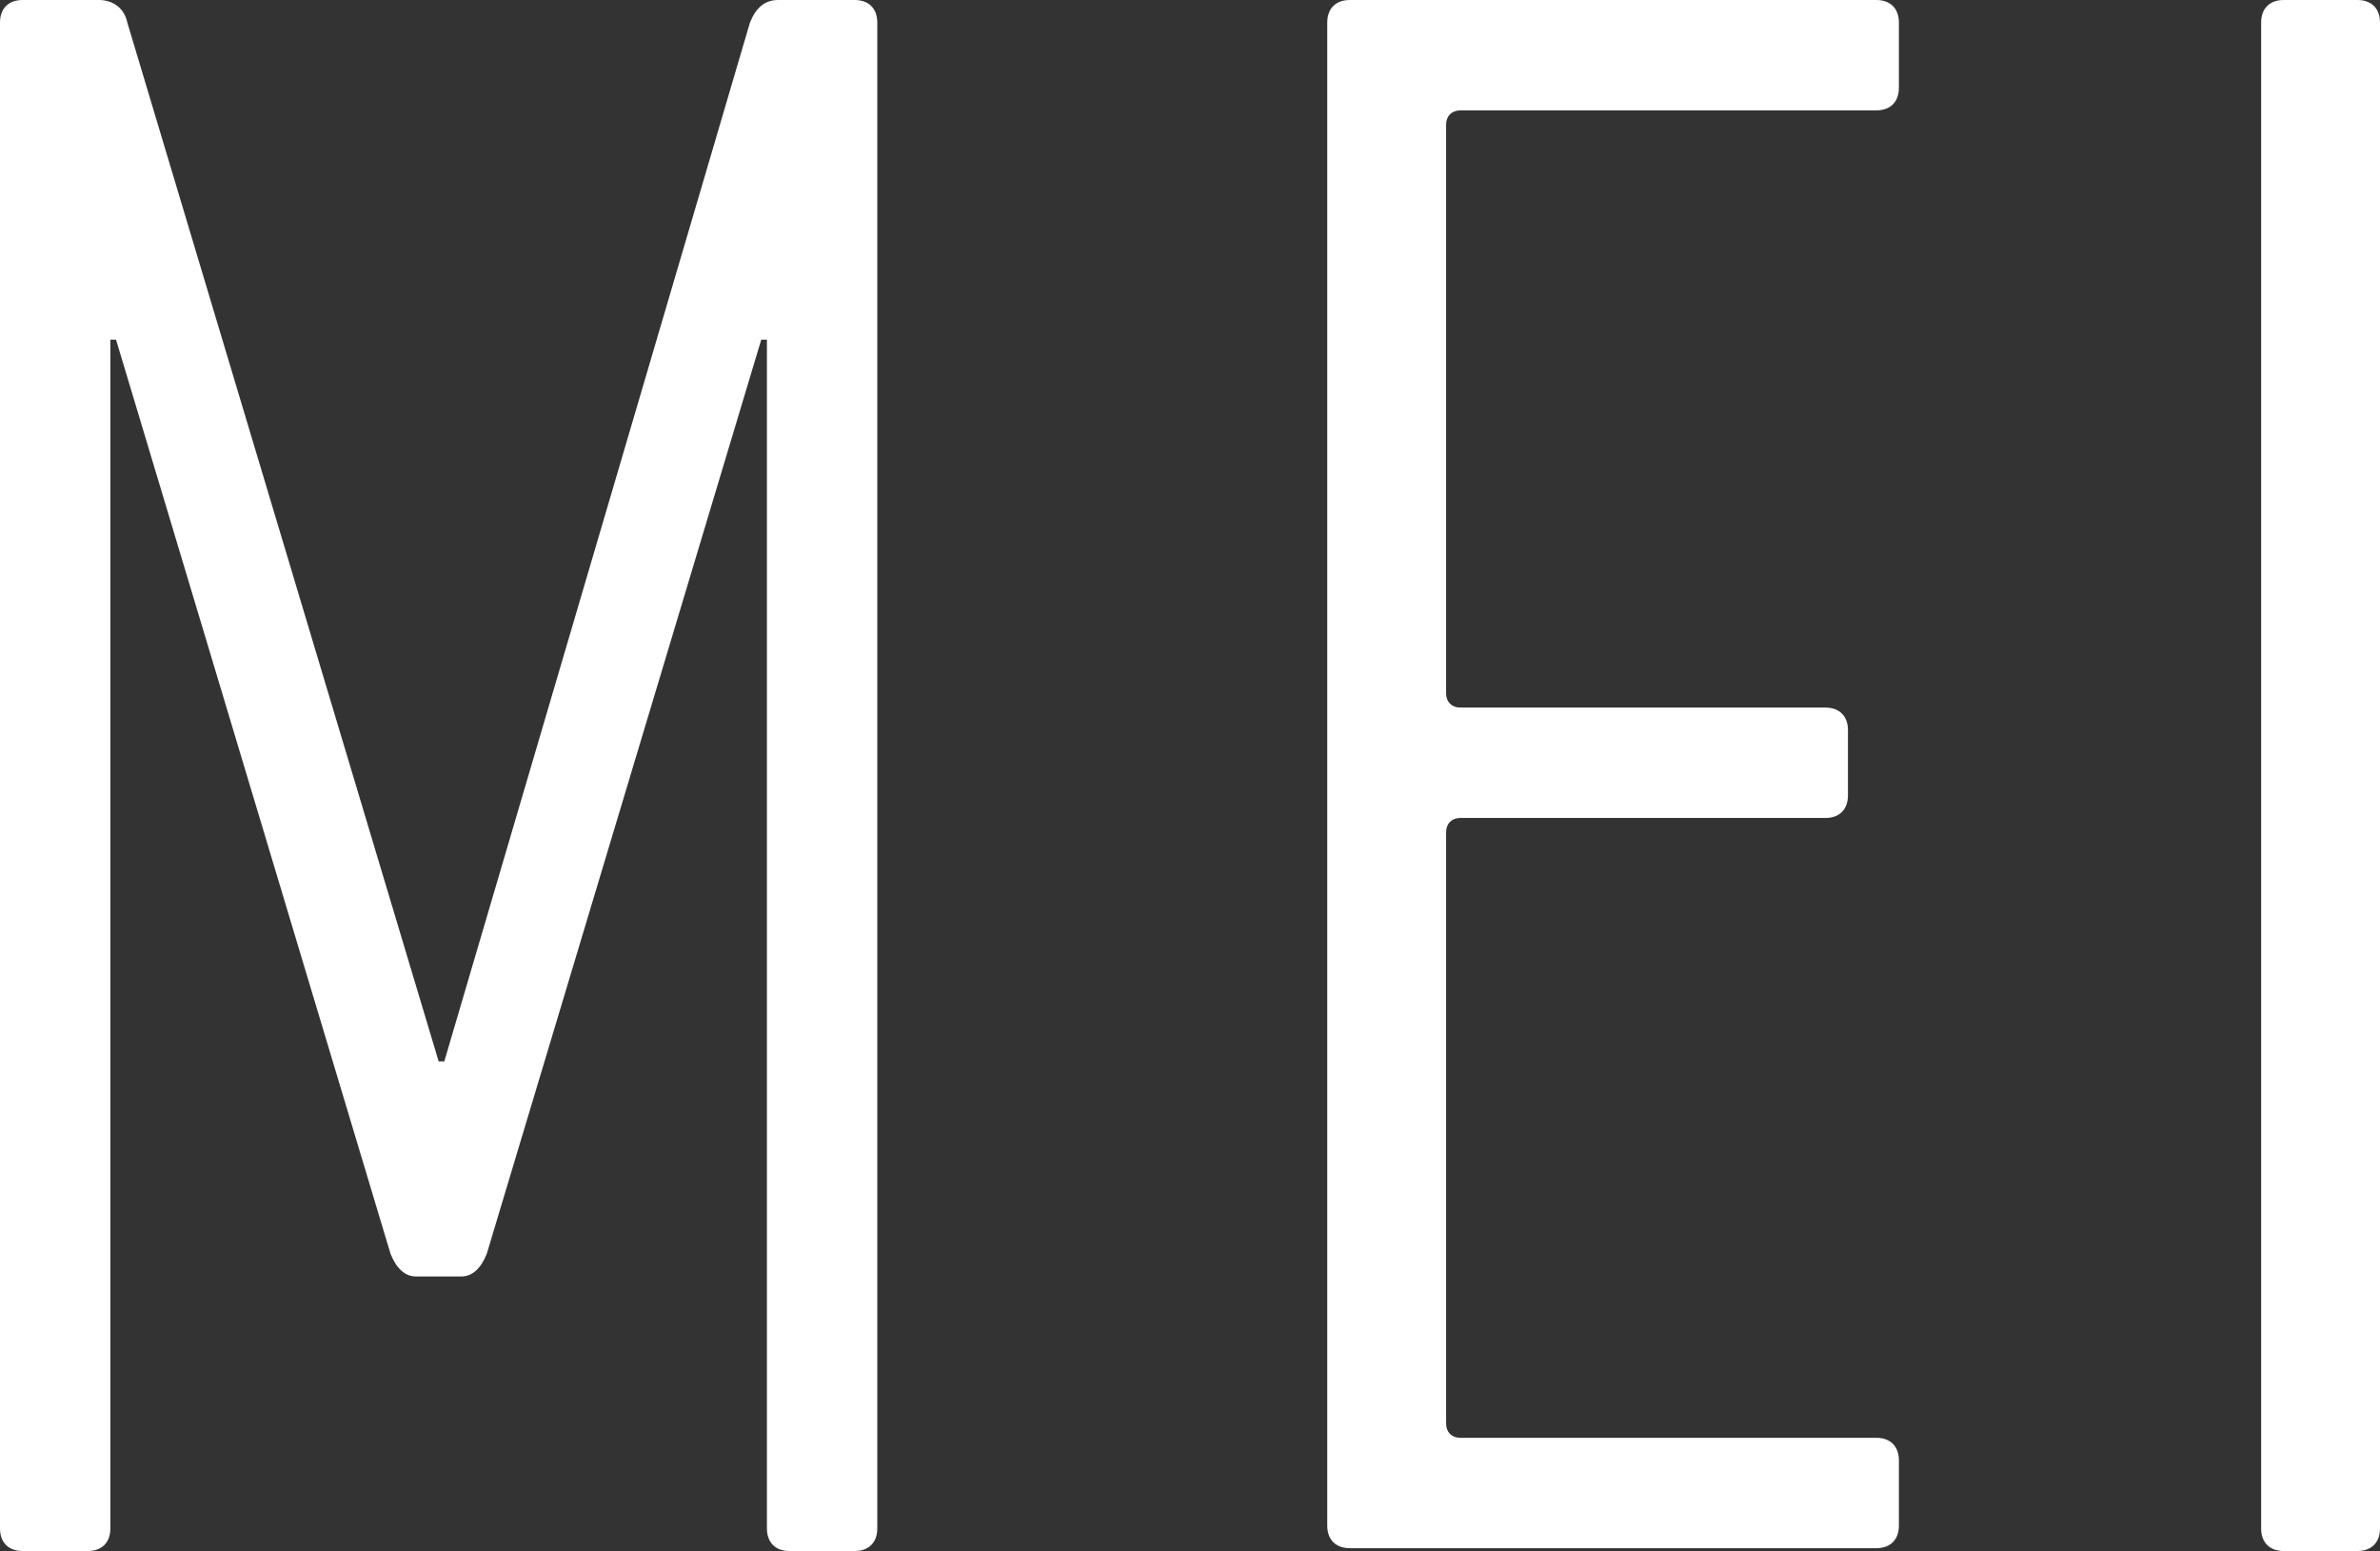 <?xml version="1.0" encoding="UTF-8"?><svg xmlns="http://www.w3.org/2000/svg" viewBox="0 0 84.1 54.8"><rect x="0" y="0" width="84.1" height="54.8" fill="#333333" stroke="none"/><defs><style>.d{fill:#fff;}</style></defs><g id="a"/><g id="b"><g id="c"><g><path class="d" d="M0,.8C0,.3,.3,0,.8,0H3.5C4,0,4.4,.3,4.5,.8L15.5,37.5h.2L26.5,.8c.2-.5,.5-.8,1-.8h2.7c.5,0,.8,.3,.8,.8V54c0,.5-.3,.8-.8,.8h-2.3c-.5,0-.8-.3-.8-.8V12h-.2l-9.7,32.3c-.2,.5-.5,.8-.9,.8h-1.6c-.4,0-.7-.3-.9-.8L4.1,12h-.2V54c0,.5-.3,.8-.8,.8H.8C.3,54.8,0,54.5,0,54V.8h0Z"/><path class="d" d="M46.9,.8C46.9,.3,47.2,0,47.7,0h18.6c.5,0,.8,.3,.8,.8V3.1c0,.5-.3,.8-.8,.8h-14.7c-.3,0-.5,.2-.5,.5V24.5c0,.3,.2,.5,.5,.5h12.9c.5,0,.8,.3,.8,.8v2.3c0,.5-.3,.8-.8,.8h-12.9c-.3,0-.5,.2-.5,.5v20.9c0,.3,.2,.5,.5,.5h14.7c.5,0,.8,.3,.8,.8v2.3c0,.5-.3,.8-.8,.8h-18.6c-.5,0-.8-.3-.8-.8V.8Z"/><path class="d" d="M79.9,.8C79.9,.3,80.2,0,80.7,0h2.6c.5,0,.8,.3,.8,.8V54c0,.5-.3,.8-.8,.8h-2.6c-.5,0-.8-.3-.8-.8V.8Z"/></g></g></g></svg>
